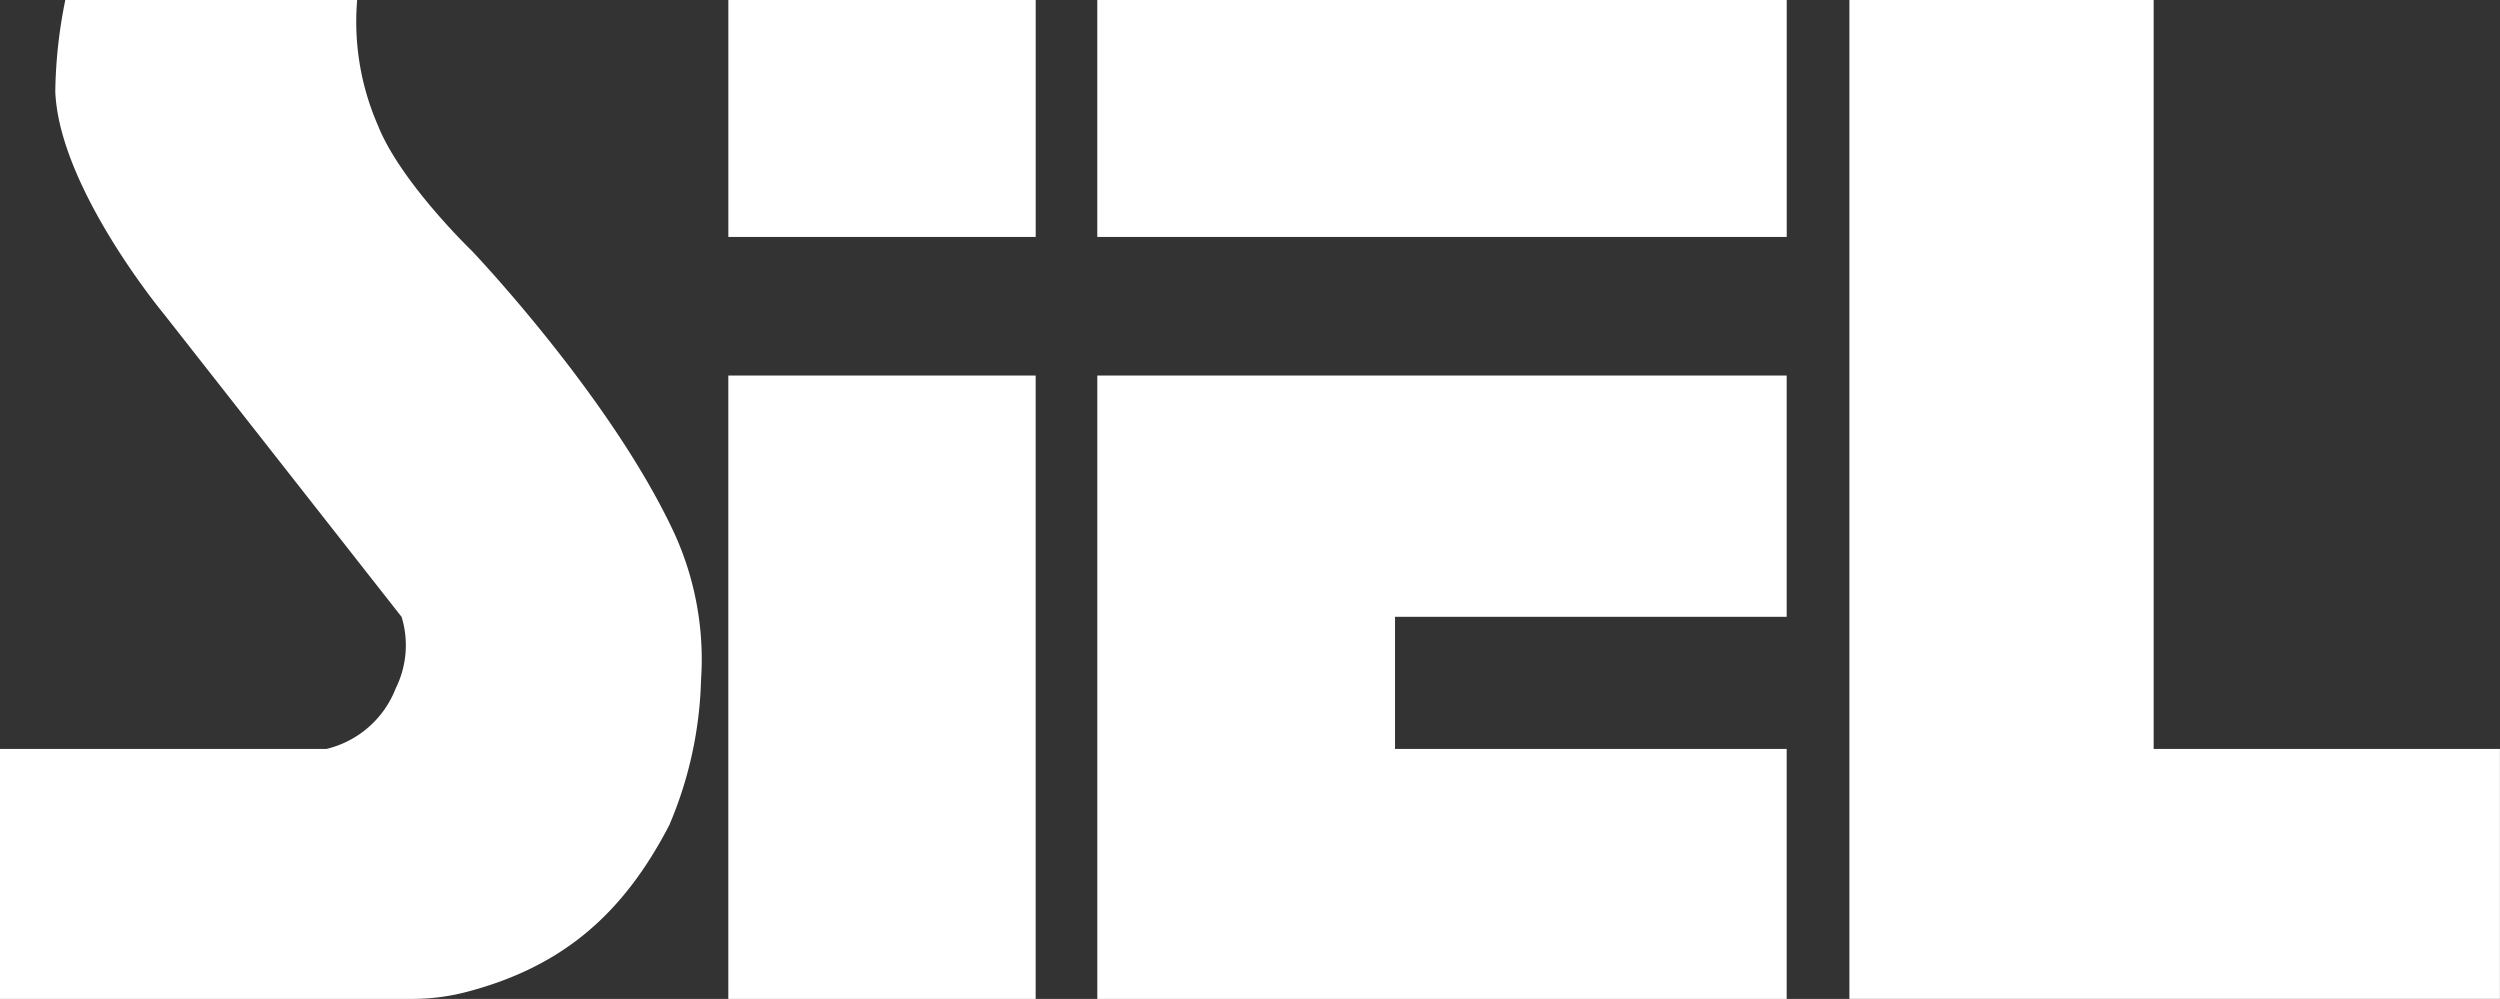 <?xml version="1.0" encoding="UTF-8"?>
<svg xmlns="http://www.w3.org/2000/svg" xmlns:xlink="http://www.w3.org/1999/xlink" width="140.152" height="56" viewBox="0 0 140.152 56">
  <rect x="0" y="0" width="140.152" height="56" fill="#333333" stroke="none"/>
  <defs>
    <clipPath id="a">
      <rect width="140.152" height="56" fill="#fff"></rect>
    </clipPath>
  </defs>
  <g transform="translate(0 0)">
    <g transform="translate(0 0)" clip-path="url(#a)">
      <path d="M37.548,46.192A22.13,22.13,0,0,0,39.3,38.131a17.016,17.016,0,0,0-1.5-8.243c-3.556-7.651-11.34-15.818-11.34-15.818s-4.01-3.853-5.273-7.039A14.509,14.509,0,0,1,20.023,0H3.662A27.064,27.064,0,0,0,3.1,5.141C3.322,10.554,9.2,17.619,9.2,17.619L22.514,34.584a5.427,5.427,0,0,1-.331,4.008A5.549,5.549,0,0,1,18.3,41.986H0V56H23.031a12.07,12.07,0,0,0,3-.359c5.354-1.372,8.853-4.266,11.522-9.447" transform="translate(0 0)" fill="#fff"></path>
      <rect width="17.23" height="13.283" transform="translate(40.832 0)" fill="#fff"></rect>
      <rect width="17.23" height="34.948" transform="translate(40.83 21.052)" fill="#fff"></rect>
      <rect width="38.65" height="13.283" transform="translate(61.515 0)" fill="#fff"></rect>
      <path d="M142.3,56.405H120.343V49H142.3V35.472H103.653V70.42H142.3Z" transform="translate(-42.137 -14.42)" fill="#fff"></path>
      <path d="M174.7,0V56h36.469V41.986H191.757V0Z" transform="translate(-71.021 -0.002)" fill="#fff"></path>
    </g>
  </g>
</svg>
